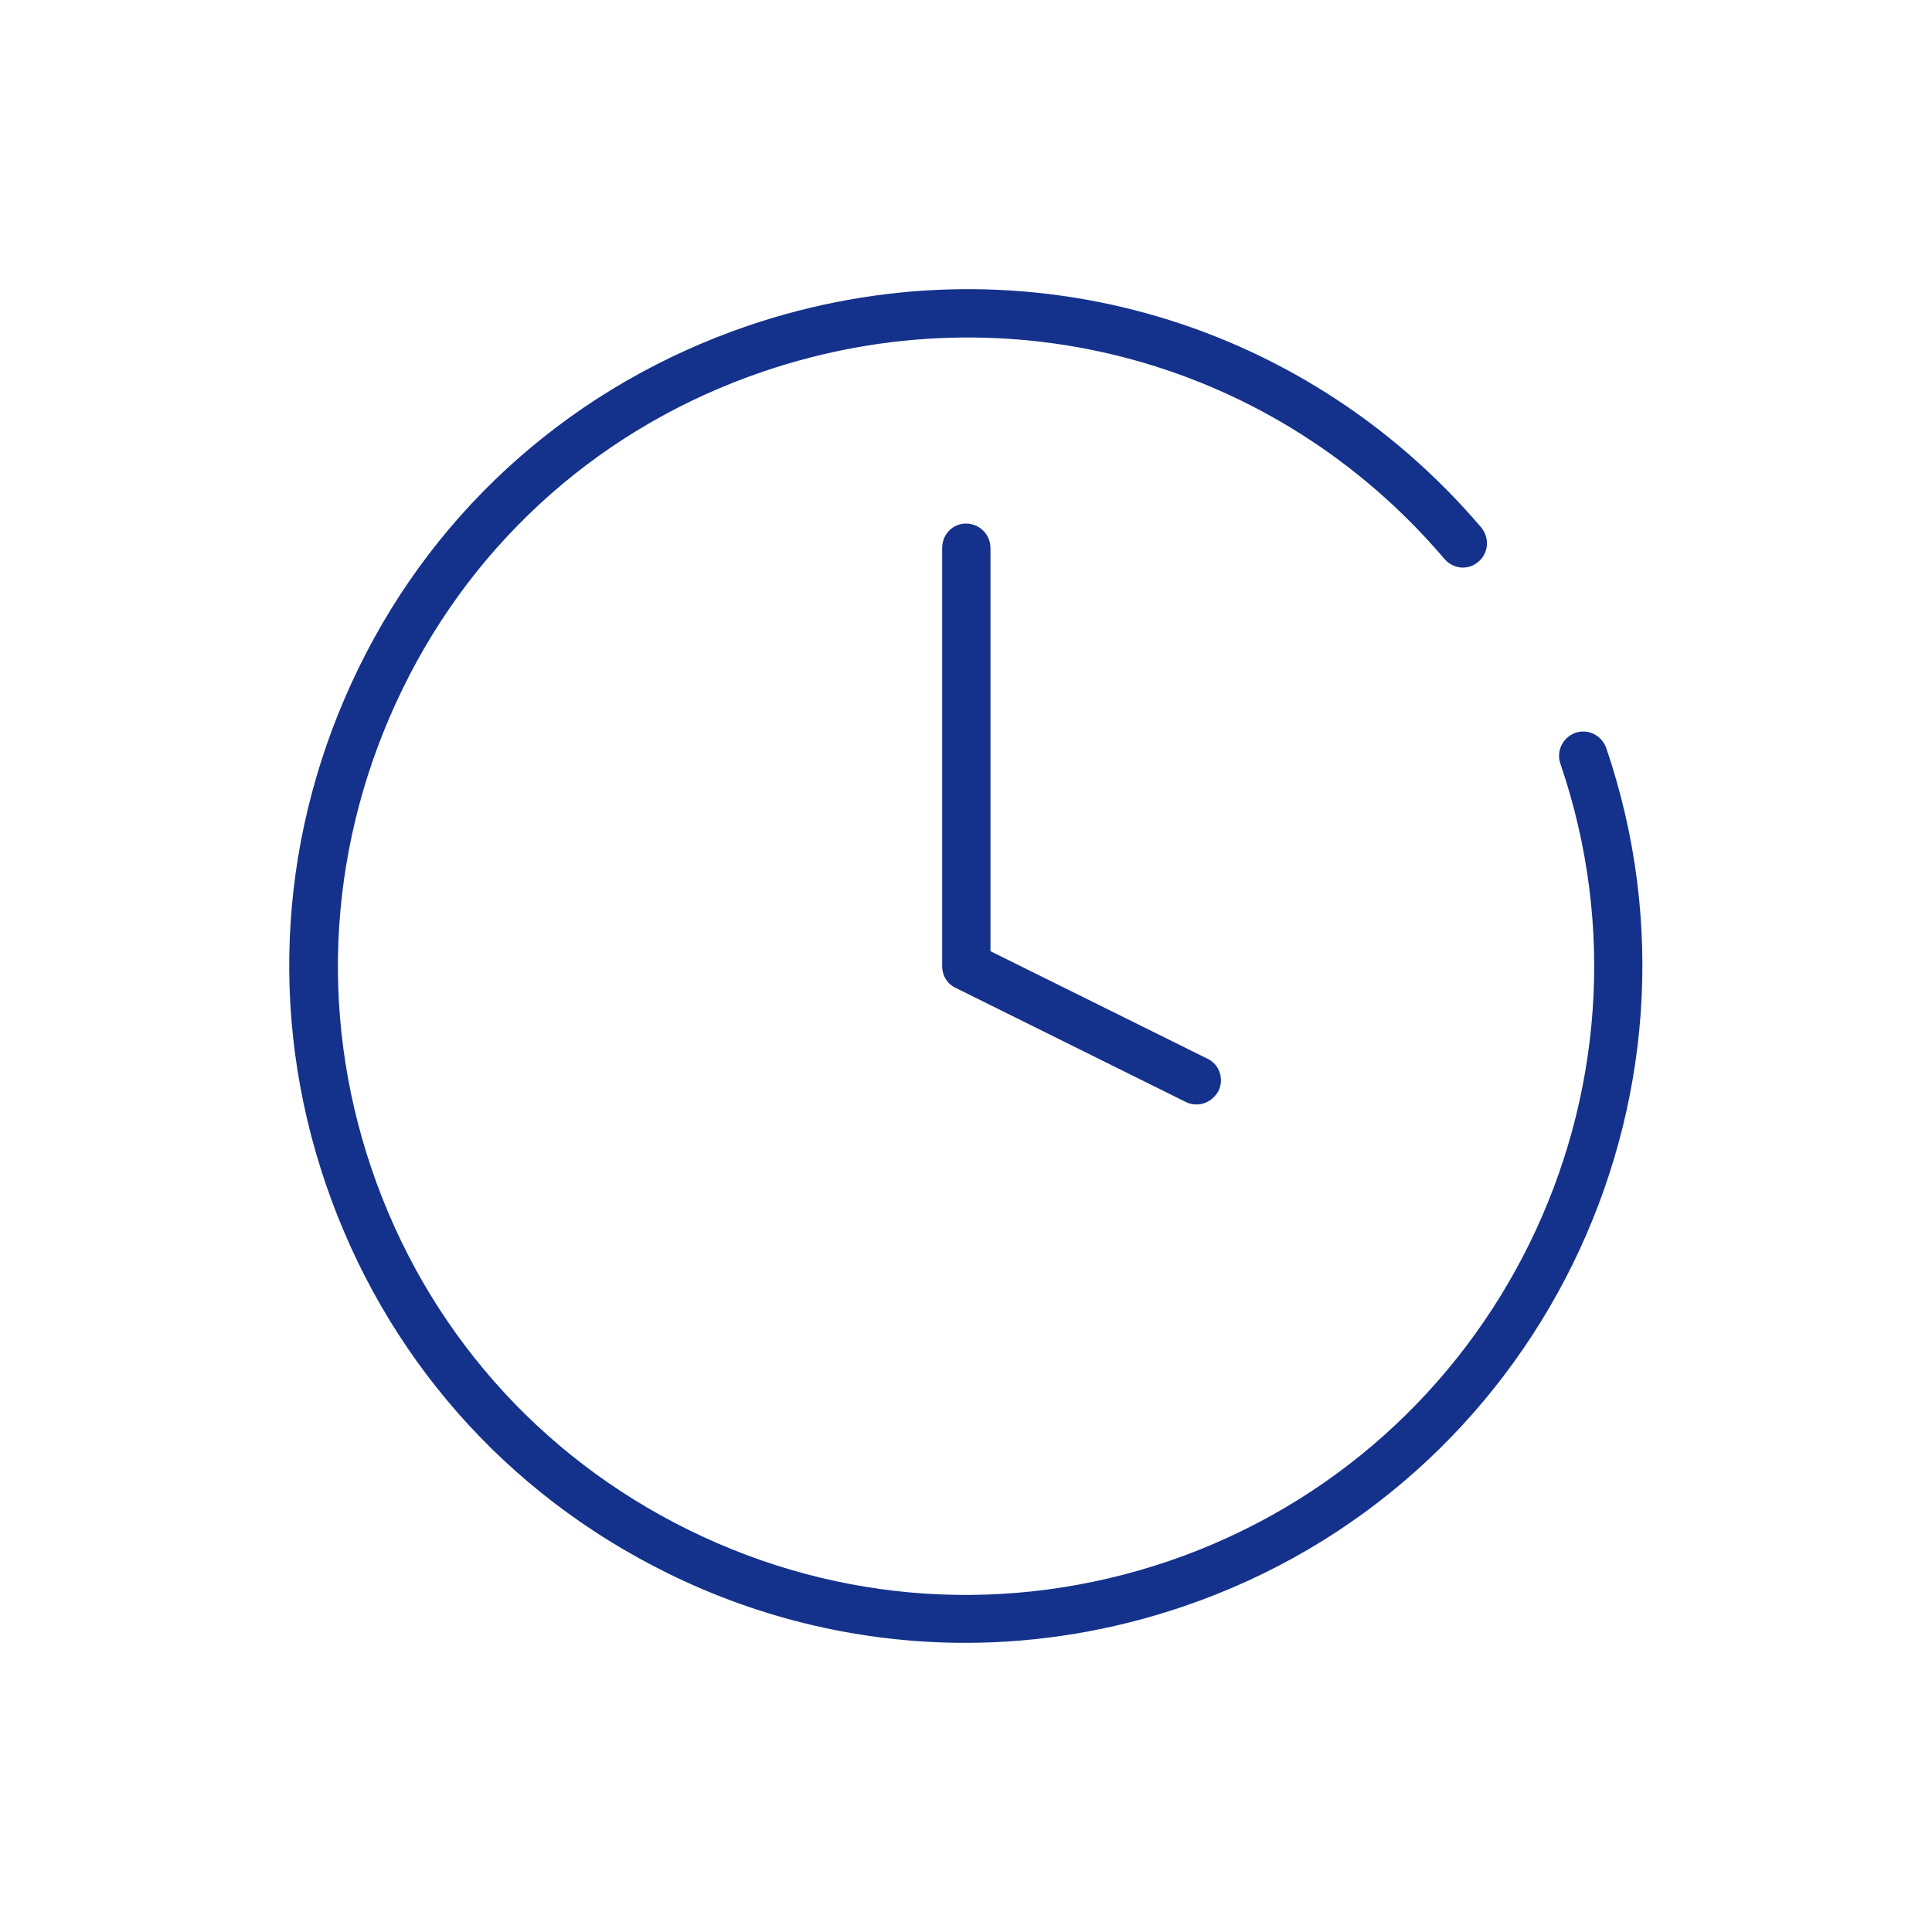 <?xml version="1.0" encoding="UTF-8"?><svg id="Grafik" xmlns="http://www.w3.org/2000/svg" viewBox="0 0 30 30"><defs><style>.cls-1{fill:#14328c;}</style></defs><path class="cls-1" d="M14.99,25.51c-1.58,0-3.16-.36-4.62-1.08-2.52-1.24-4.4-3.38-5.31-6.04s-.72-5.5,.51-8.02,3.38-4.4,6.04-5.31c4.11-1.4,8.58-.17,11.39,3.13,.13,.16,.12,.39-.04,.53-.16,.14-.39,.12-.53-.04-2.61-3.07-6.76-4.21-10.58-2.91-2.47,.84-4.46,2.59-5.6,4.93s-1.32,4.98-.48,7.45,2.59,4.46,4.93,5.61c2.34,1.15,4.98,1.32,7.45,.48,5.09-1.74,7.82-7.29,6.08-12.38-.07-.2,.04-.41,.23-.48,.2-.07,.41,.04,.48,.23,1.87,5.48-1.07,11.46-6.55,13.33-1.11,.38-2.26,.57-3.4,.57Z"/><path class="cls-1" d="M18.58,17.15c-.06,0-.11-.01-.17-.04l-3.57-1.77c-.13-.06-.21-.19-.21-.34v-6.49c0-.21,.16-.38,.37-.38h0c.21,0,.38,.17,.38,.38v6.26l3.37,1.67c.19,.09,.26,.32,.17,.5-.07,.13-.2,.21-.34,.21Z"/></svg>